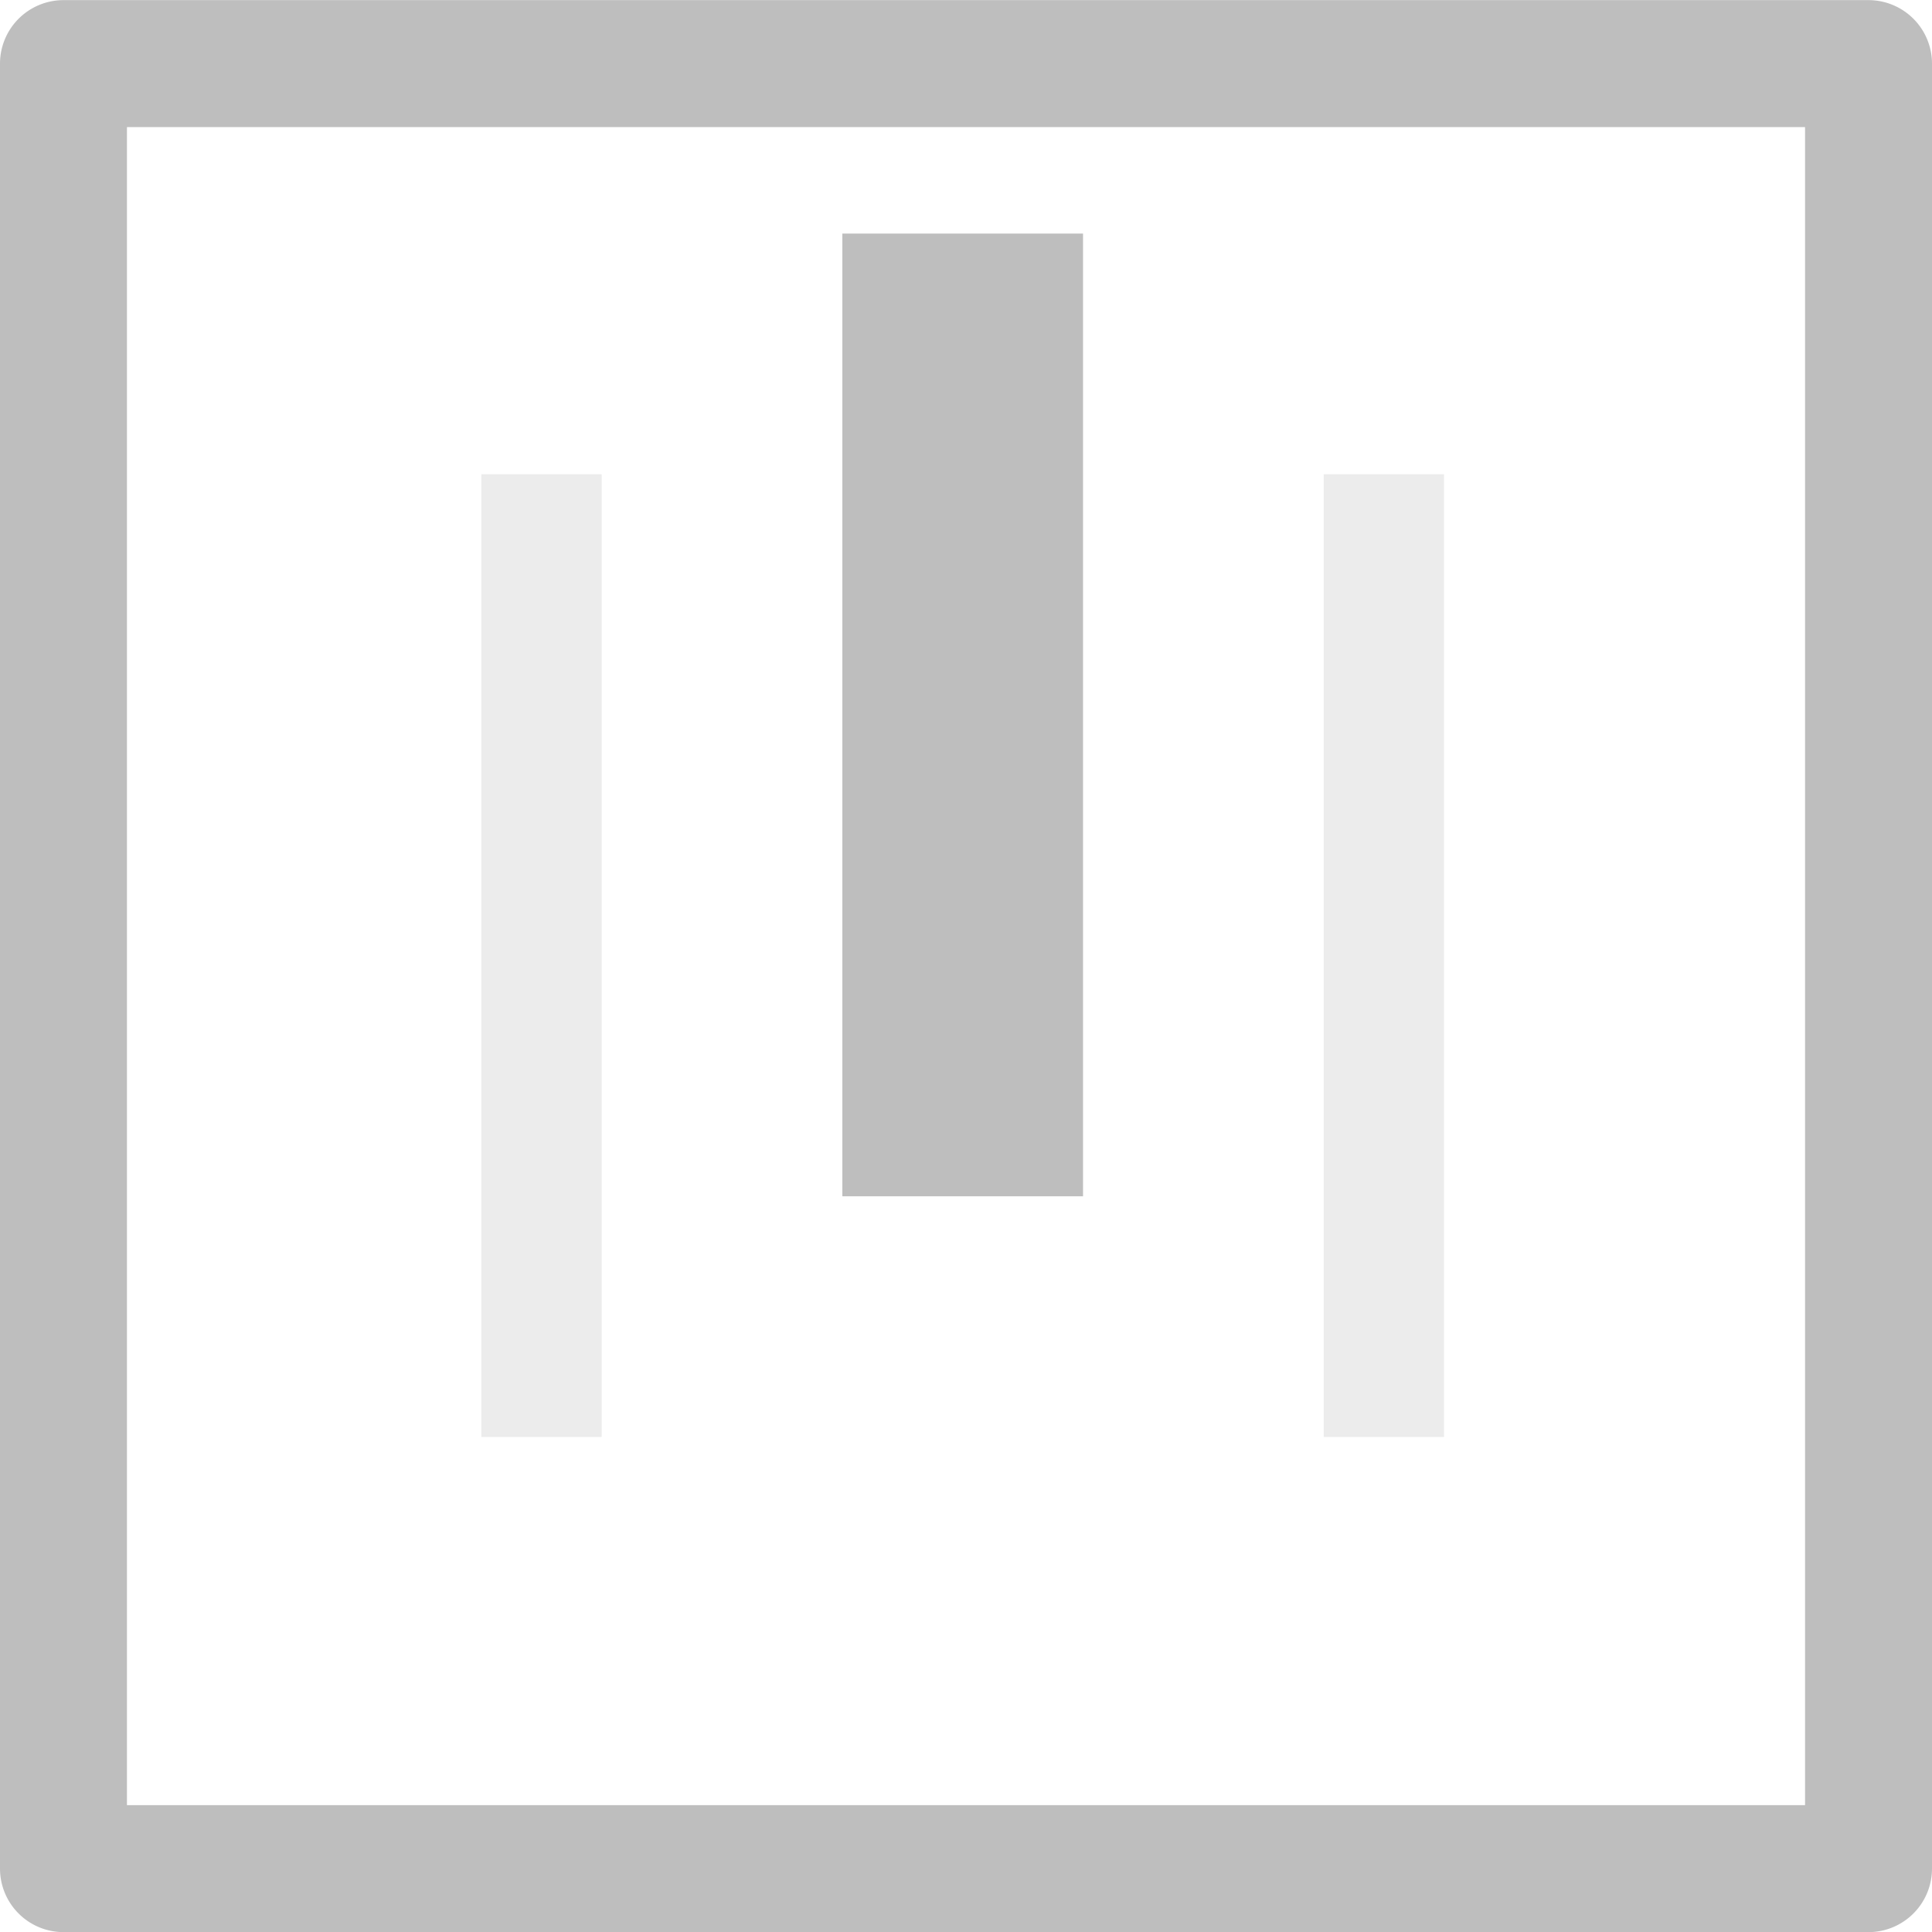 <?xml version="1.0" encoding="UTF-8" standalone="no"?>
<svg
   xmlns:osb="http://www.openswatchbook.org/uri/2009/osb"
   xmlns:dc="http://purl.org/dc/elements/1.1/"
   xmlns:cc="http://creativecommons.org/ns#"
   xmlns:rdf="http://www.w3.org/1999/02/22-rdf-syntax-ns#"
   xmlns:svg="http://www.w3.org/2000/svg"
   xmlns="http://www.w3.org/2000/svg"
   xmlns:xlink="http://www.w3.org/1999/xlink"
   xmlns:sodipodi="http://sodipodi.sourceforge.net/DTD/sodipodi-0.dtd"
   xmlns:inkscape="http://www.inkscape.org/namespaces/inkscape"
   sodipodi:docname="gimp-channel-green-symbolic.svg"
   inkscape:version="1.1-dev (a78b094061, 2020-01-04)"
   version="1.1"
   width="16.055"
   height="16.055"
   id="svg7384"
   viewBox="0 0 16.055 16.055">
  <sodipodi:namedview
     inkscape:current-layer="svg7384"
     inkscape:window-maximized="0"
     inkscape:window-y="27"
     inkscape:window-x="0"
     inkscape:cy="8.0274591"
     inkscape:cx="8.0274591"
     inkscape:zoom="17.75157"
     showgrid="false"
     id="namedview1509"
     inkscape:window-height="405"
     inkscape:window-width="715"
     inkscape:pageshadow="2"
     inkscape:pageopacity="0"
     guidetolerance="10"
     gridtolerance="10"
     objecttolerance="10"
     borderopacity="1"
     bordercolor="#666666"
     pagecolor="#ffffff" />
  <defs
     id="defs7386">
    <linearGradient
       id="linearGradient8074"
       osb:paint="solid">
      <stop
         style="stop-color:#be00be;stop-opacity:1;"
         offset="0"
         id="stop8072" />
    </linearGradient>
    <linearGradient
       id="linearGradient7561"
       osb:paint="solid">
      <stop
         style="stop-color:#a5a5a5;stop-opacity:1;"
         offset="0"
         id="stop7558" />
    </linearGradient>
    <linearGradient
       id="linearGradient7548"
       osb:paint="solid">
      <stop
         style="stop-color:#ebebeb;stop-opacity:1;"
         offset="0"
         id="stop7546" />
    </linearGradient>
    <linearGradient
       id="linearGradient7542"
       osb:paint="solid">
      <stop
         style="stop-color:#c9c9c9;stop-opacity:1;"
         offset="0"
         id="stop7538" />
    </linearGradient>
    <linearGradient
       id="linearGradient19282"
       osb:paint="solid"
       gradientTransform="matrix(0,-735328.32,170712.69,0,2464326300,577972450)">
      <stop
         style="stop-color:#b4b4b4;stop-opacity:1;"
         offset="0"
         id="stop19284" />
    </linearGradient>
    <linearGradient
       id="linearGradient19282-4"
       osb:paint="solid"
       gradientTransform="matrix(0.347,0,0,0.306,-154.352,-275.437)">
      <stop
         style="stop-color:#bebebe;stop-opacity:1;"
         offset="0"
         id="stop19284-0" />
    </linearGradient>
    <linearGradient
       xlink:href="#linearGradient19282-4"
       id="linearGradient7243"
       x1="0"
       y1="1044.448"
       x2="16.055"
       y2="1044.448"
       gradientUnits="userSpaceOnUse"
       gradientTransform="translate(615.864,101.761)" />
    <linearGradient
       xlink:href="#linearGradient19282-4"
       id="linearGradient7292"
       x1="4"
       y1="1044.362"
       x2="5"
       y2="1044.362"
       gradientUnits="userSpaceOnUse"
       gradientTransform="translate(615.864,101.761)" />
    <linearGradient
       xlink:href="#linearGradient19282-4"
       id="linearGradient7294"
       x1="7"
       y1="1042.362"
       x2="9"
       y2="1042.362"
       gradientUnits="userSpaceOnUse"
       gradientTransform="translate(615.864,101.761)" />
    <linearGradient
       xlink:href="#linearGradient19282-4"
       id="linearGradient7298"
       x1="11"
       y1="1044.362"
       x2="12"
       y2="1044.362"
       gradientUnits="userSpaceOnUse"
       gradientTransform="translate(615.864,101.761)" />
  </defs>
  <g
     id="stock"
     style="display:inline"
     transform="translate(-158.053,65.271)">
    <g
       transform="translate(158.053,-1101.692)"
       id="gimp-channel-green">
      <path
         id="path2596"
         d="M 0.527 1036.422 A 0.528 0.528 0 0 0 0 1036.949 L 0 1051.949 A 0.528 0.528 0 0 0 0.527 1052.477 L 15.527 1052.477 A 0.528 0.528 0 0 0 16.055 1051.949 L 16.055 1036.949 A 0.528 0.528 0 0 0 15.527 1036.422 L 0.527 1036.422 z M 1.055 1037.477 L 15 1037.477 L 15 1051.422 L 1.055 1051.422 L 1.055 1037.477 z "
         style="color:#000000;font-style:normal;font-variant:normal;font-weight:normal;font-stretch:normal;font-size:medium;line-height:normal;font-family:sans-serif;font-variant-ligatures:normal;font-variant-position:normal;font-variant-caps:normal;font-variant-numeric:normal;font-variant-alternates:normal;font-variant-east-asian:normal;font-feature-settings:normal;font-variation-settings:normal;text-indent:0;text-align:start;text-decoration:none;text-decoration-line:none;text-decoration-style:solid;text-decoration-color:#000000;letter-spacing:normal;word-spacing:normal;text-transform:none;writing-mode:lr-tb;direction:ltr;text-orientation:mixed;dominant-baseline:auto;baseline-shift:baseline;text-anchor:start;white-space:normal;shape-padding:0;shape-margin:0;inline-size:0;clip-rule:nonzero;display:inline;overflow:visible;visibility:visible;isolation:auto;mix-blend-mode:normal;color-interpolation:sRGB;color-interpolation-filters:linearRGB;solid-color:#000000;solid-opacity:1;vector-effect:none;fill:url(#linearGradient7243);fill-opacity:1;fill-rule:nonzero;stroke:none;stroke-width:1.055;stroke-linecap:butt;stroke-linejoin:round;stroke-miterlimit:4;stroke-dasharray:none;stroke-dashoffset:0;stroke-opacity:1;color-rendering:auto;image-rendering:auto;shape-rendering:auto;text-rendering:auto;enable-background:accumulate;stop-color:#000000;stop-opacity:1;opacity:1" />
      <rect
         y="1040.362"
         x="4"
         height="8"
         width="1"
         id="rect4152-1-9"
         style="opacity:0.3;fill:url(#linearGradient7292);fill-opacity:1;stroke:none;stroke-width:1.393;stroke-linejoin:round;stroke-miterlimit:4;stroke-dasharray:none;stroke-opacity:1" />
      <rect
         y="1040.362"
         x="11"
         height="8"
         width="1"
         id="rect4152-14-13"
         style="opacity:0.3;fill:url(#linearGradient7298);fill-opacity:1;stroke:none;stroke-width:1.393;stroke-linejoin:round;stroke-miterlimit:4;stroke-dasharray:none;stroke-opacity:1" />
      <rect
         y="1038.362"
         x="7"
         height="8"
         width="2"
         id="rect4152-2-4"
         style="fill:url(#linearGradient7294);fill-opacity:1;stroke:none;stroke-width:1.505;stroke-linejoin:round;stroke-miterlimit:4;stroke-dasharray:none;stroke-opacity:1" />
    </g>
  </g>
</svg>
